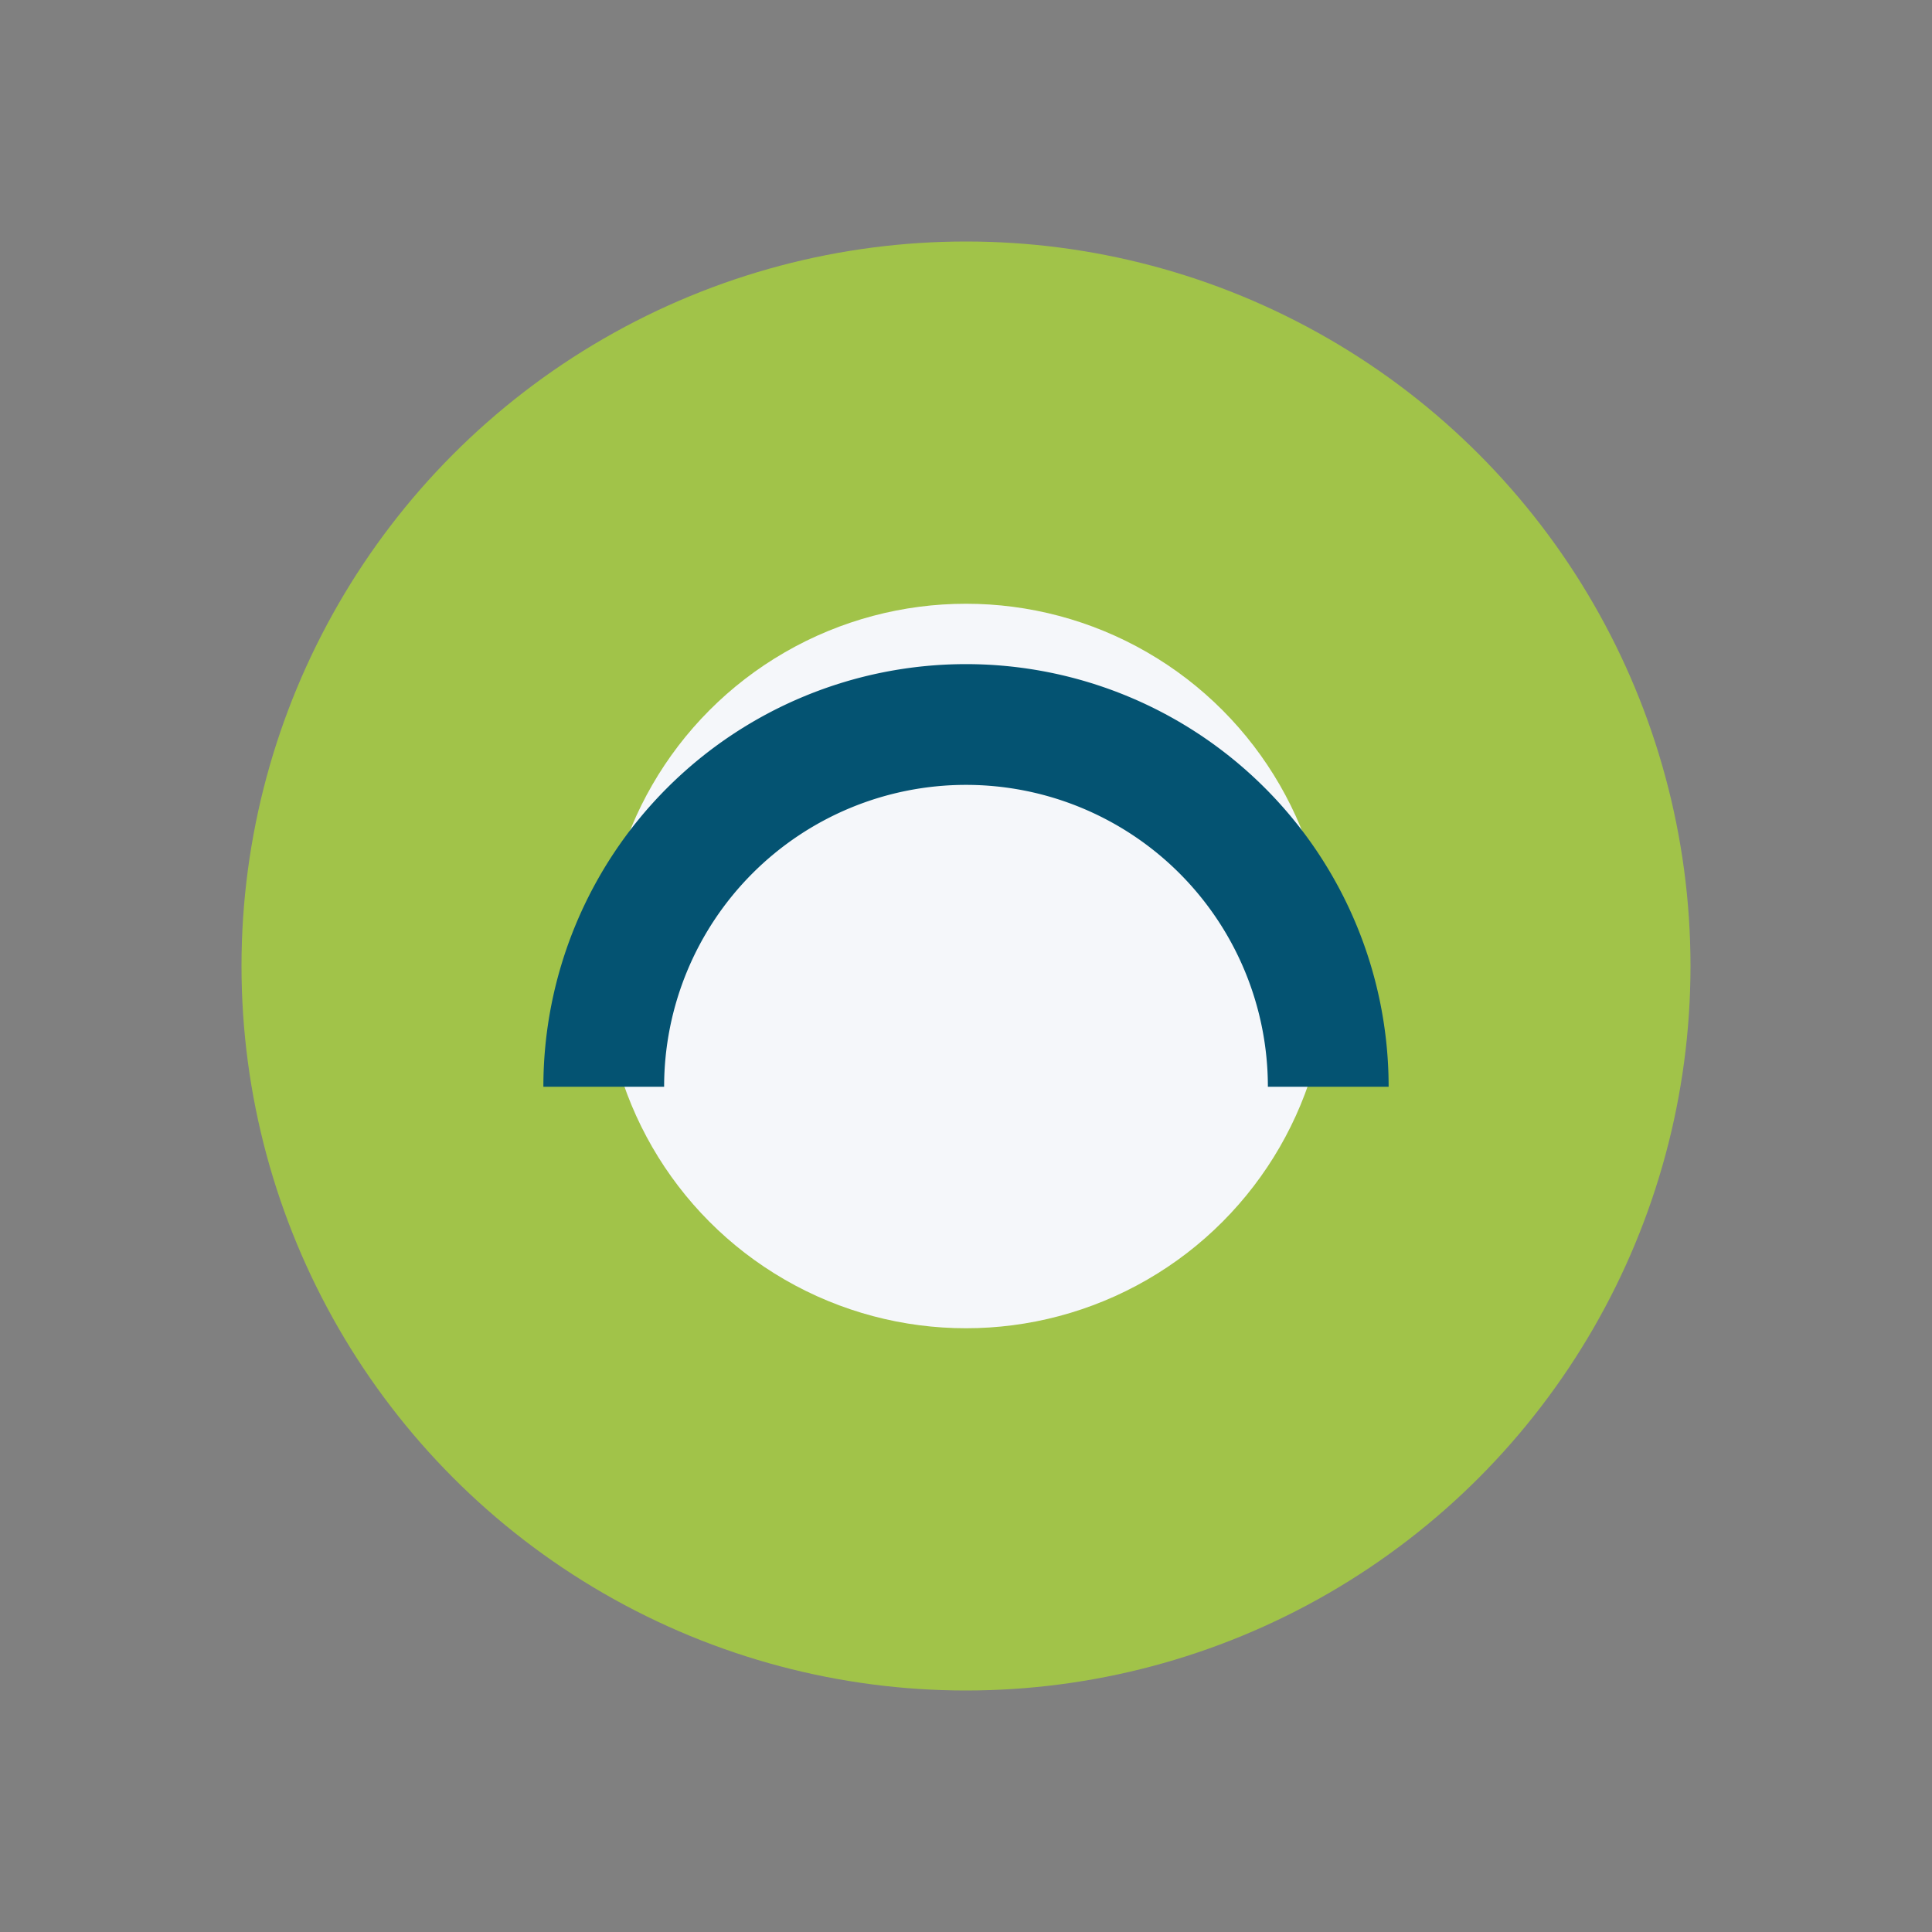 <?xml version="1.0" encoding="UTF-8"?>
<svg xmlns="http://www.w3.org/2000/svg" width="32" height="32" viewBox="0 0 32 32"><rect x="0" y="0" width="32" height="32" fill="#808080" stroke="none"/><circle cx="16" cy="16" r="12" fill="#A1C349"/><circle cx="16" cy="16" r="6" fill="#F5F7FA"/><path d="M10 18a6 6 0 0 1 12 0" fill="none" stroke="#045372" stroke-width="2"/></svg>
